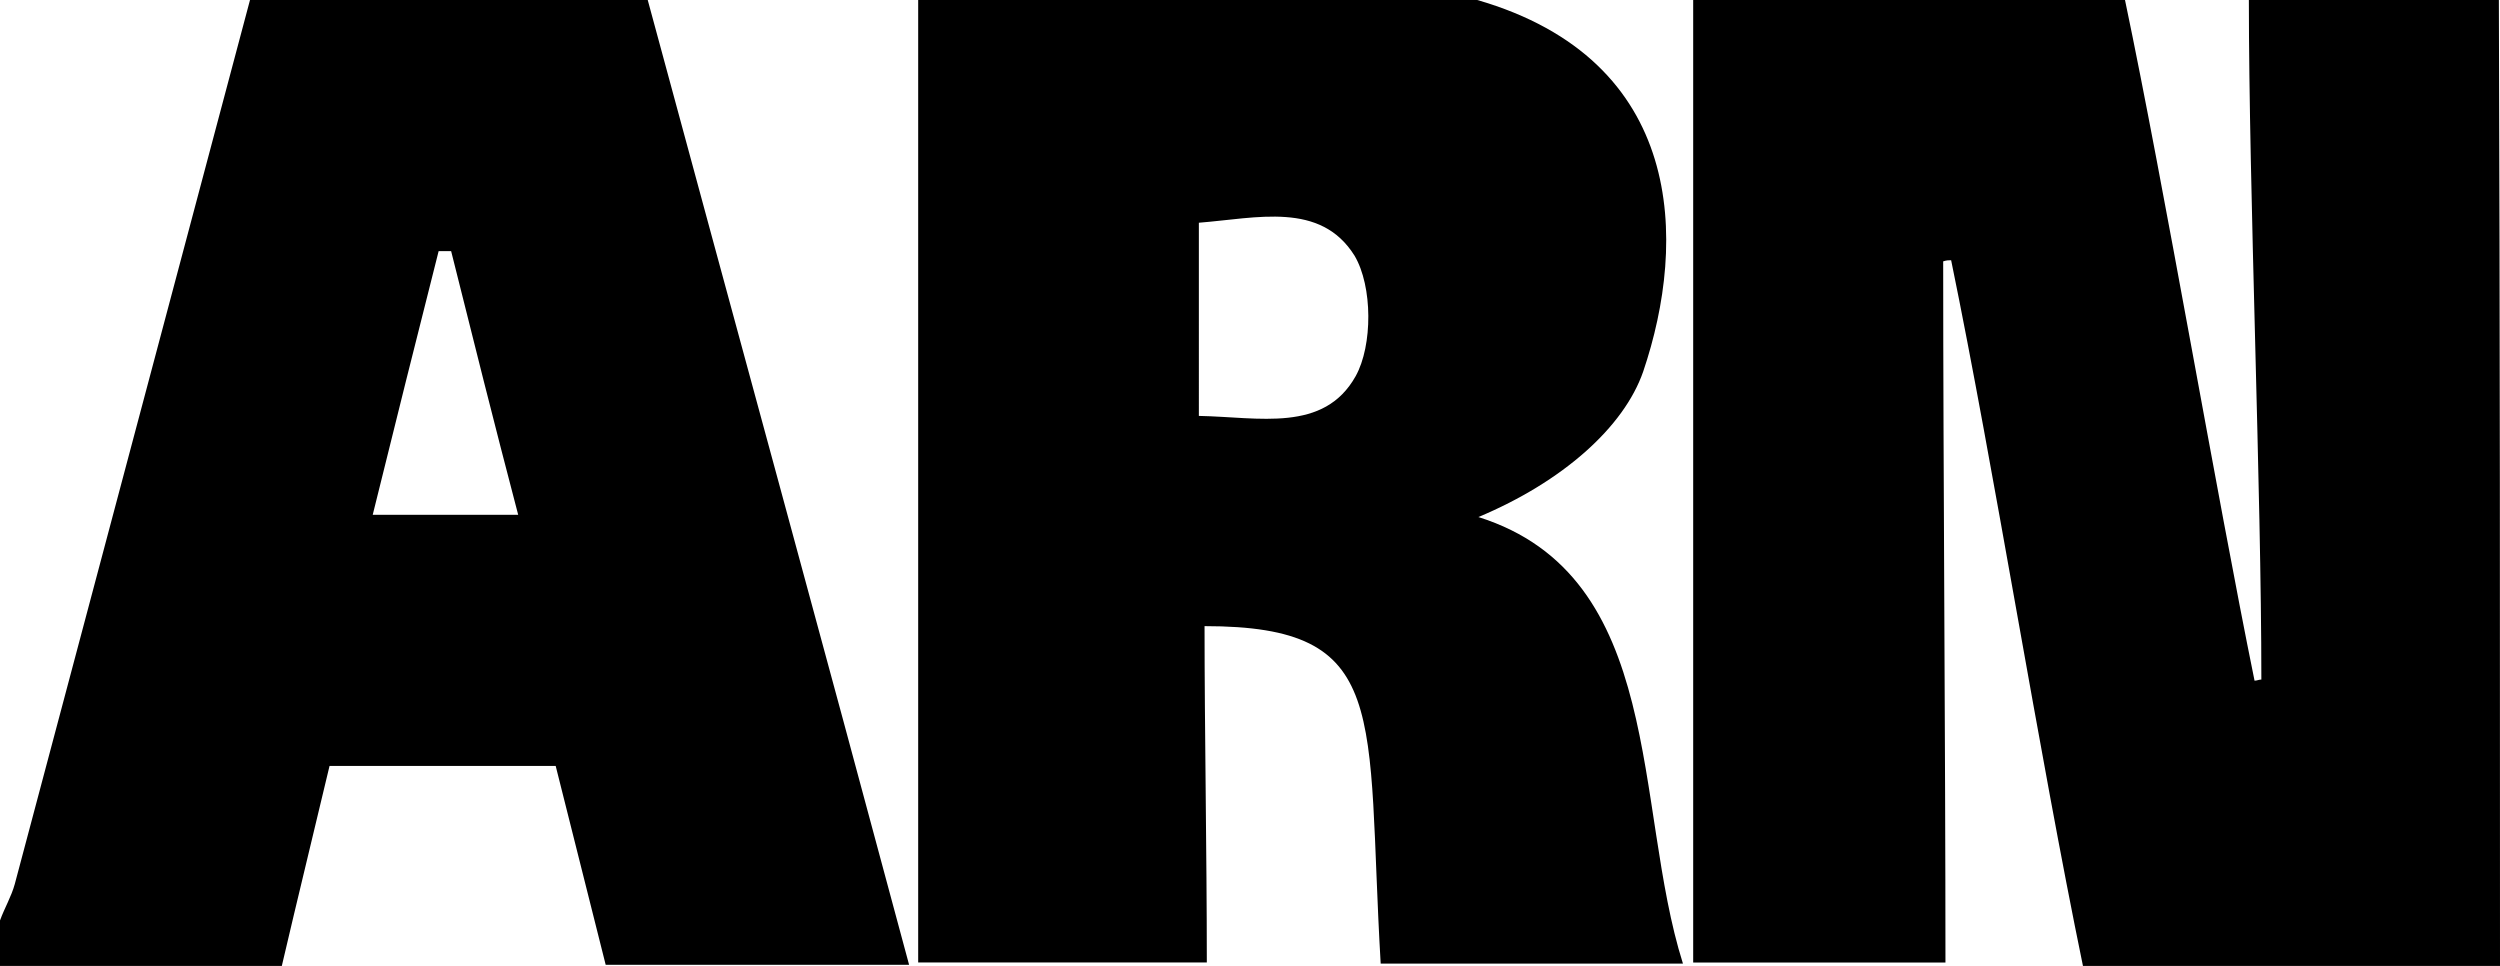 <?xml version="1.0" encoding="UTF-8"?> <!-- Generator: Adobe Illustrator 22.0.1, SVG Export Plug-In . SVG Version: 6.00 Build 0) --> <svg xmlns="http://www.w3.org/2000/svg" xmlns:xlink="http://www.w3.org/1999/xlink" id="Layer_1" x="0px" y="0px" viewBox="0 0 220 85" style="enable-background:new 0 0 220 85;" xml:space="preserve"> <g> <path d="M220,85c-12.1,0-24.2,0-36.7,0c-3.9-18.9-7.8-43.6-11.6-62.1c-0.2,0-0.4,0-0.7,0.1c0,18.3,0.2,42.9,0.2,61.7 c-7.2,0-14.1,0-22.2,0c0-28.3,0-56.5,0-84.7c12.7,0,25.3,0,38,0c3.5,16.7,8,43.2,11.4,59.9c0.2,0,0.4-0.1,0.6-0.1 c0-16.6-1.1-43.1-1.1-59.8c7.3,0,14.6,0,22,0C220,28.3,220,56.7,220,85z"></path> <path d="M130,0c18.3,5.3,18.5,21.2,14.6,32.7c-1.7,4.9-7.1,9.7-14.5,12.8c16.5,5.2,13.6,25.4,18,39.3c-9.1,0-17.5,0-26.6,0 c-1.3-22.2,1-29.7-15.5-29.7c0,9,0.2,20,0.2,29.6c-8.5,0-16.5,0-25.4,0c0-28.2,0-56.5,0-84.7C97.3,0,113.7,0,130,0z M105.5,36.6 c5.3,0.1,11,1.5,13.8-3.5c1.5-2.7,1.5-7.9-0.1-10.6c-3-4.8-8.6-3.3-13.7-2.9C105.5,25.3,105.5,30.6,105.5,36.6z"></path> <path d="M57,0c7.6,28.1,15.3,56.2,23,84.9c-9.4,0-17.9,0-26.7,0c-1.5-5.9-2.9-11.6-4.4-17.5c-6.7,0-13.2,0-19.9,0 C27.6,73.3,26.2,79,24.8,85C16.2,85,8.1,85,0,85c0-1.3,0-2.7,0-4c0.4-1.1,1-2.1,1.3-3.2C8.2,51.9,15.1,25.9,22,0 C33.7,0,45.3,0,57,0z M39.7,22.1c-0.4,0-0.7,0-1.1,0c-1.9,7.5-3.8,15.1-5.8,23.2c4.7,0,8.4,0,12.8,0C43.5,37.3,41.6,29.7,39.7,22.1 z"></path> </g> </svg> 